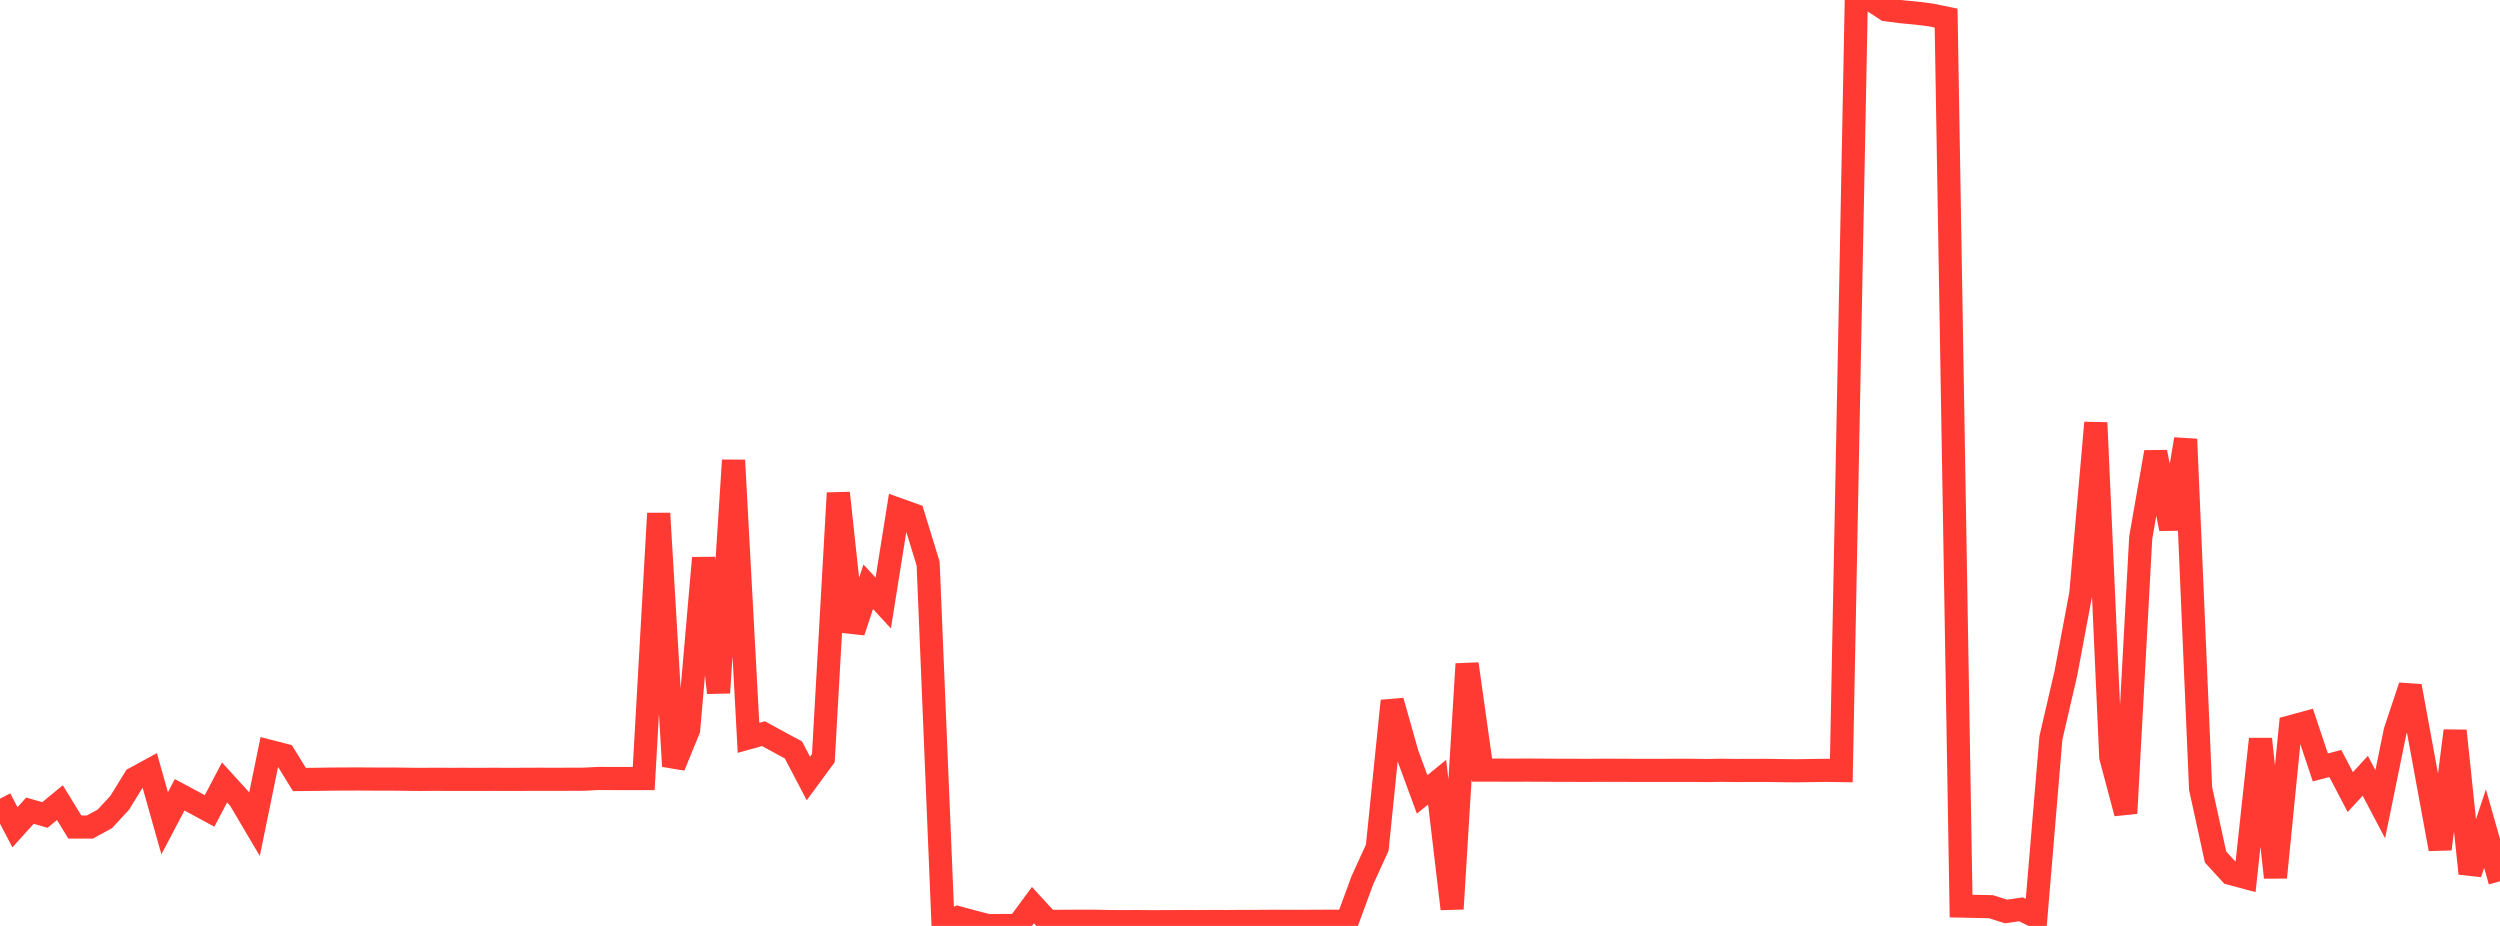 <?xml version="1.0" standalone="no"?>
<!DOCTYPE svg PUBLIC "-//W3C//DTD SVG 1.1//EN" "http://www.w3.org/Graphics/SVG/1.1/DTD/svg11.dtd">

<svg width="135" height="50" viewBox="0 0 135 50" preserveAspectRatio="none" 
  xmlns="http://www.w3.org/2000/svg"
  xmlns:xlink="http://www.w3.org/1999/xlink">


<polyline points="0.0, 43.13 0.808, 44.673 1.617, 43.777 2.425, 44.009 3.234, 43.342 4.042, 44.66 4.85, 44.661 5.659, 44.221 6.467, 43.349 7.275, 42.033 8.084, 41.592 8.892, 44.458 9.701, 42.918 10.509, 43.353 11.317, 43.792 12.126, 42.251 12.934, 43.14 13.743, 44.509 14.551, 40.57 15.359, 40.778 16.168, 42.093 16.976, 42.085 17.784, 42.073 18.593, 42.067 19.401, 42.065 20.21, 42.07 21.018, 42.07 21.826, 42.078 22.635, 42.088 23.443, 42.081 24.251, 42.085 25.06, 42.084 25.868, 42.086 26.677, 42.083 27.485, 42.086 28.293, 42.084 29.102, 42.08 29.91, 42.083 30.719, 42.08 31.527, 42.077 32.335, 42.036 33.144, 42.041 33.952, 42.041 34.76, 42.041 35.569, 27.724 36.377, 41.377 37.186, 39.4 37.994, 30.132 38.802, 37.409 39.611, 24.854 40.419, 39.843 41.228, 39.618 42.036, 40.059 42.844, 40.496 43.653, 42.039 44.461, 40.939 45.269, 26.623 46.078, 34.114 46.886, 31.686 47.695, 32.565 48.503, 27.508 49.311, 27.797 50.12, 30.441 50.928, 50.0 51.737, 49.556 52.545, 49.774 53.353, 49.985 54.162, 49.978 54.97, 49.973 55.778, 48.877 56.587, 49.757 57.395, 49.751 58.204, 49.748 59.012, 49.746 59.82, 49.763 60.629, 49.77 61.437, 49.765 62.246, 49.773 63.054, 49.768 63.862, 49.766 64.671, 49.767 65.479, 49.761 66.287, 49.764 67.096, 49.757 67.904, 49.757 68.713, 49.751 69.521, 49.754 70.329, 49.754 71.138, 49.75 71.946, 49.746 72.754, 49.75 73.563, 47.546 74.371, 45.779 75.18, 37.849 75.988, 40.705 76.796, 42.899 77.605, 42.238 78.413, 49.078 79.222, 35.853 80.03, 41.586 80.838, 41.586 81.647, 41.589 82.455, 41.586 83.263, 41.59 84.072, 41.596 84.88, 41.597 85.689, 41.6 86.497, 41.594 87.305, 41.595 88.114, 41.599 88.922, 41.599 89.731, 41.599 90.539, 41.598 91.347, 41.598 92.156, 41.608 92.964, 41.596 93.772, 41.606 94.581, 41.603 95.389, 41.601 96.198, 41.614 97.006, 41.622 97.814, 41.609 98.623, 41.599 99.431, 41.611 100.24, 0 101.048, 0.0 101.856, 0.528 102.665, 0.632 103.473, 0.708 104.281, 0.811 105.09, 0.977 105.898, 48.927 106.707, 48.945 107.515, 48.961 108.323, 49.22 109.132, 49.104 109.94, 49.498 110.749, 39.842 111.557, 36.364 112.365, 32.057 113.174, 22.827 113.982, 40.884 114.79, 43.916 115.599, 29.032 116.407, 24.414 117.216, 28.557 118.024, 23.716 118.832, 42.577 119.641, 46.28 120.449, 47.164 121.257, 47.382 122.066, 39.909 122.874, 47.382 123.683, 39.248 124.491, 39.028 125.299, 41.442 126.108, 41.228 126.916, 42.772 127.725, 41.892 128.533, 43.429 129.341, 39.48 130.15, 37.053 130.958, 41.45 131.766, 45.846 132.575, 39.463 133.383, 47.169 134.192, 44.745 135.0, 47.589" fill="none" stroke="#ff3a33" stroke-width="1.25"/>

</svg>